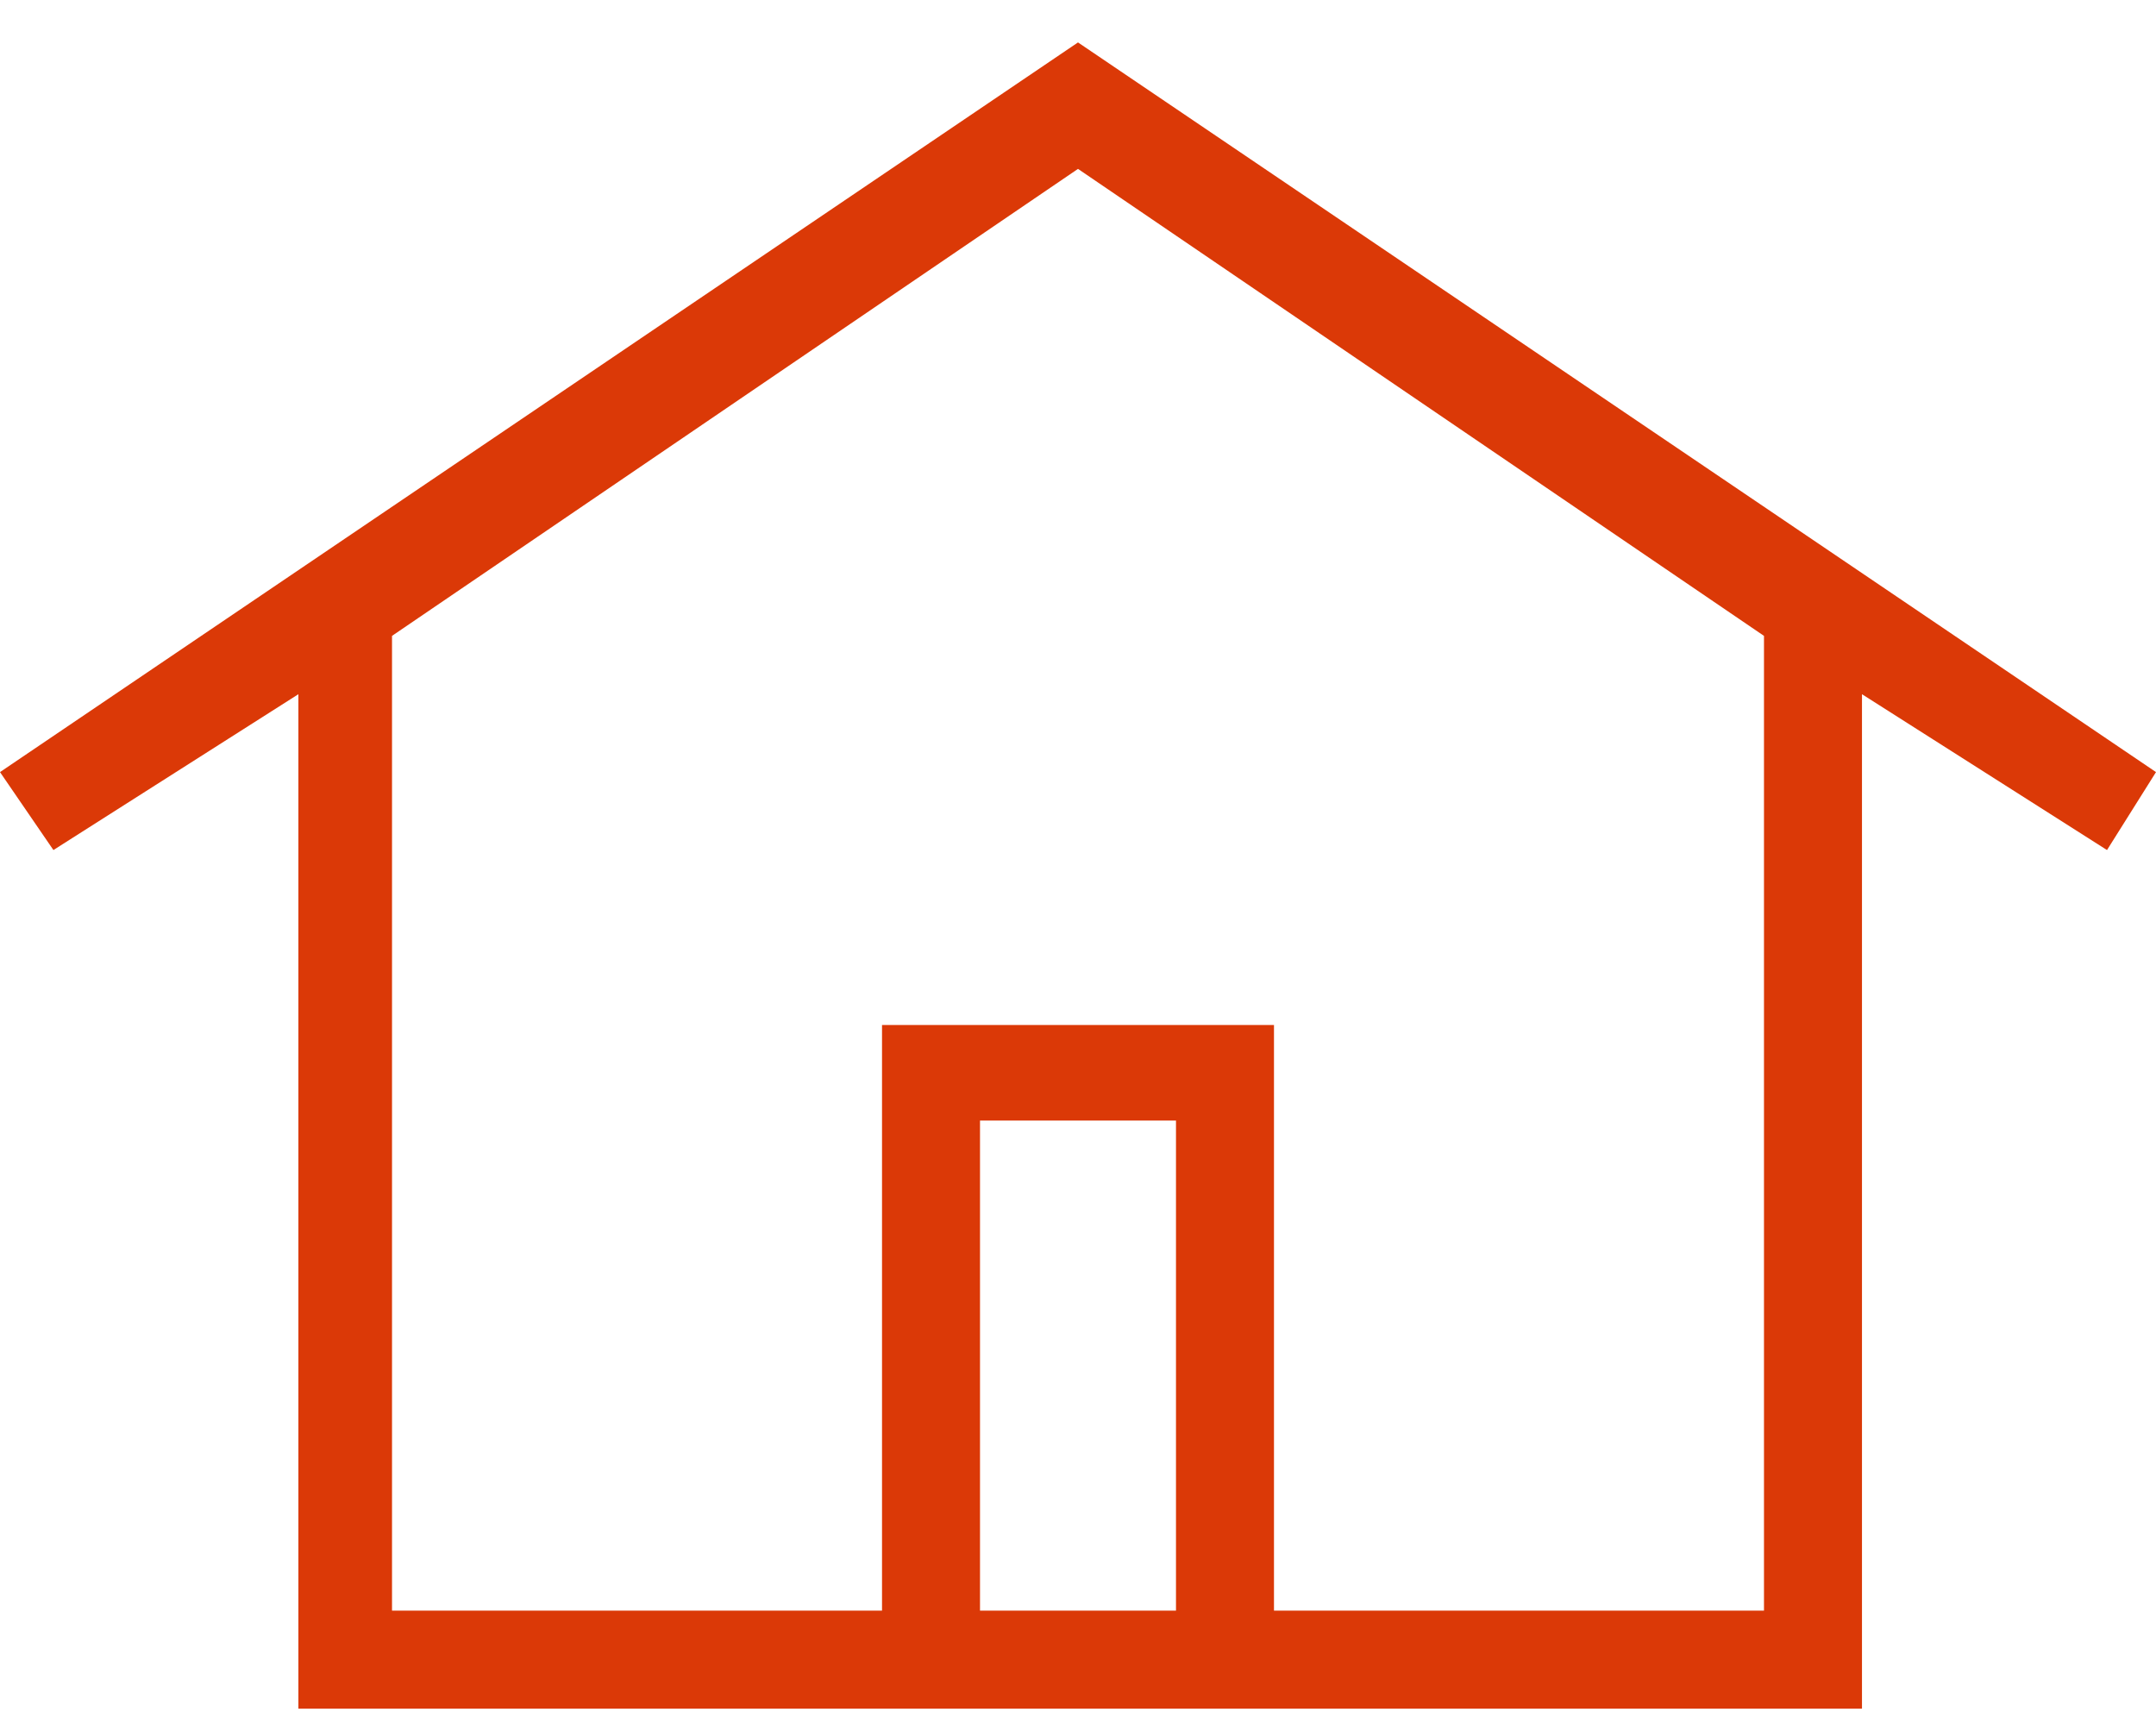 <svg width="40" height="32" viewBox="0 0 40 32" fill="none" xmlns="http://www.w3.org/2000/svg">
<path fill-rule="evenodd" clip-rule="evenodd" d="M18.182 29.878H21.818V20.787H18.182V29.878ZM7.273 11.796L20 3.133L32.727 11.796V29.878H23.636V19.014H16.364V29.878H7.273V11.796ZM20 0.787L0 14.323L0.991 15.769L5.536 12.878V31.696H34.545V12.878L39.091 15.769L40 14.323L20 0.787Z" fill="#DB3907"/>
</svg>
